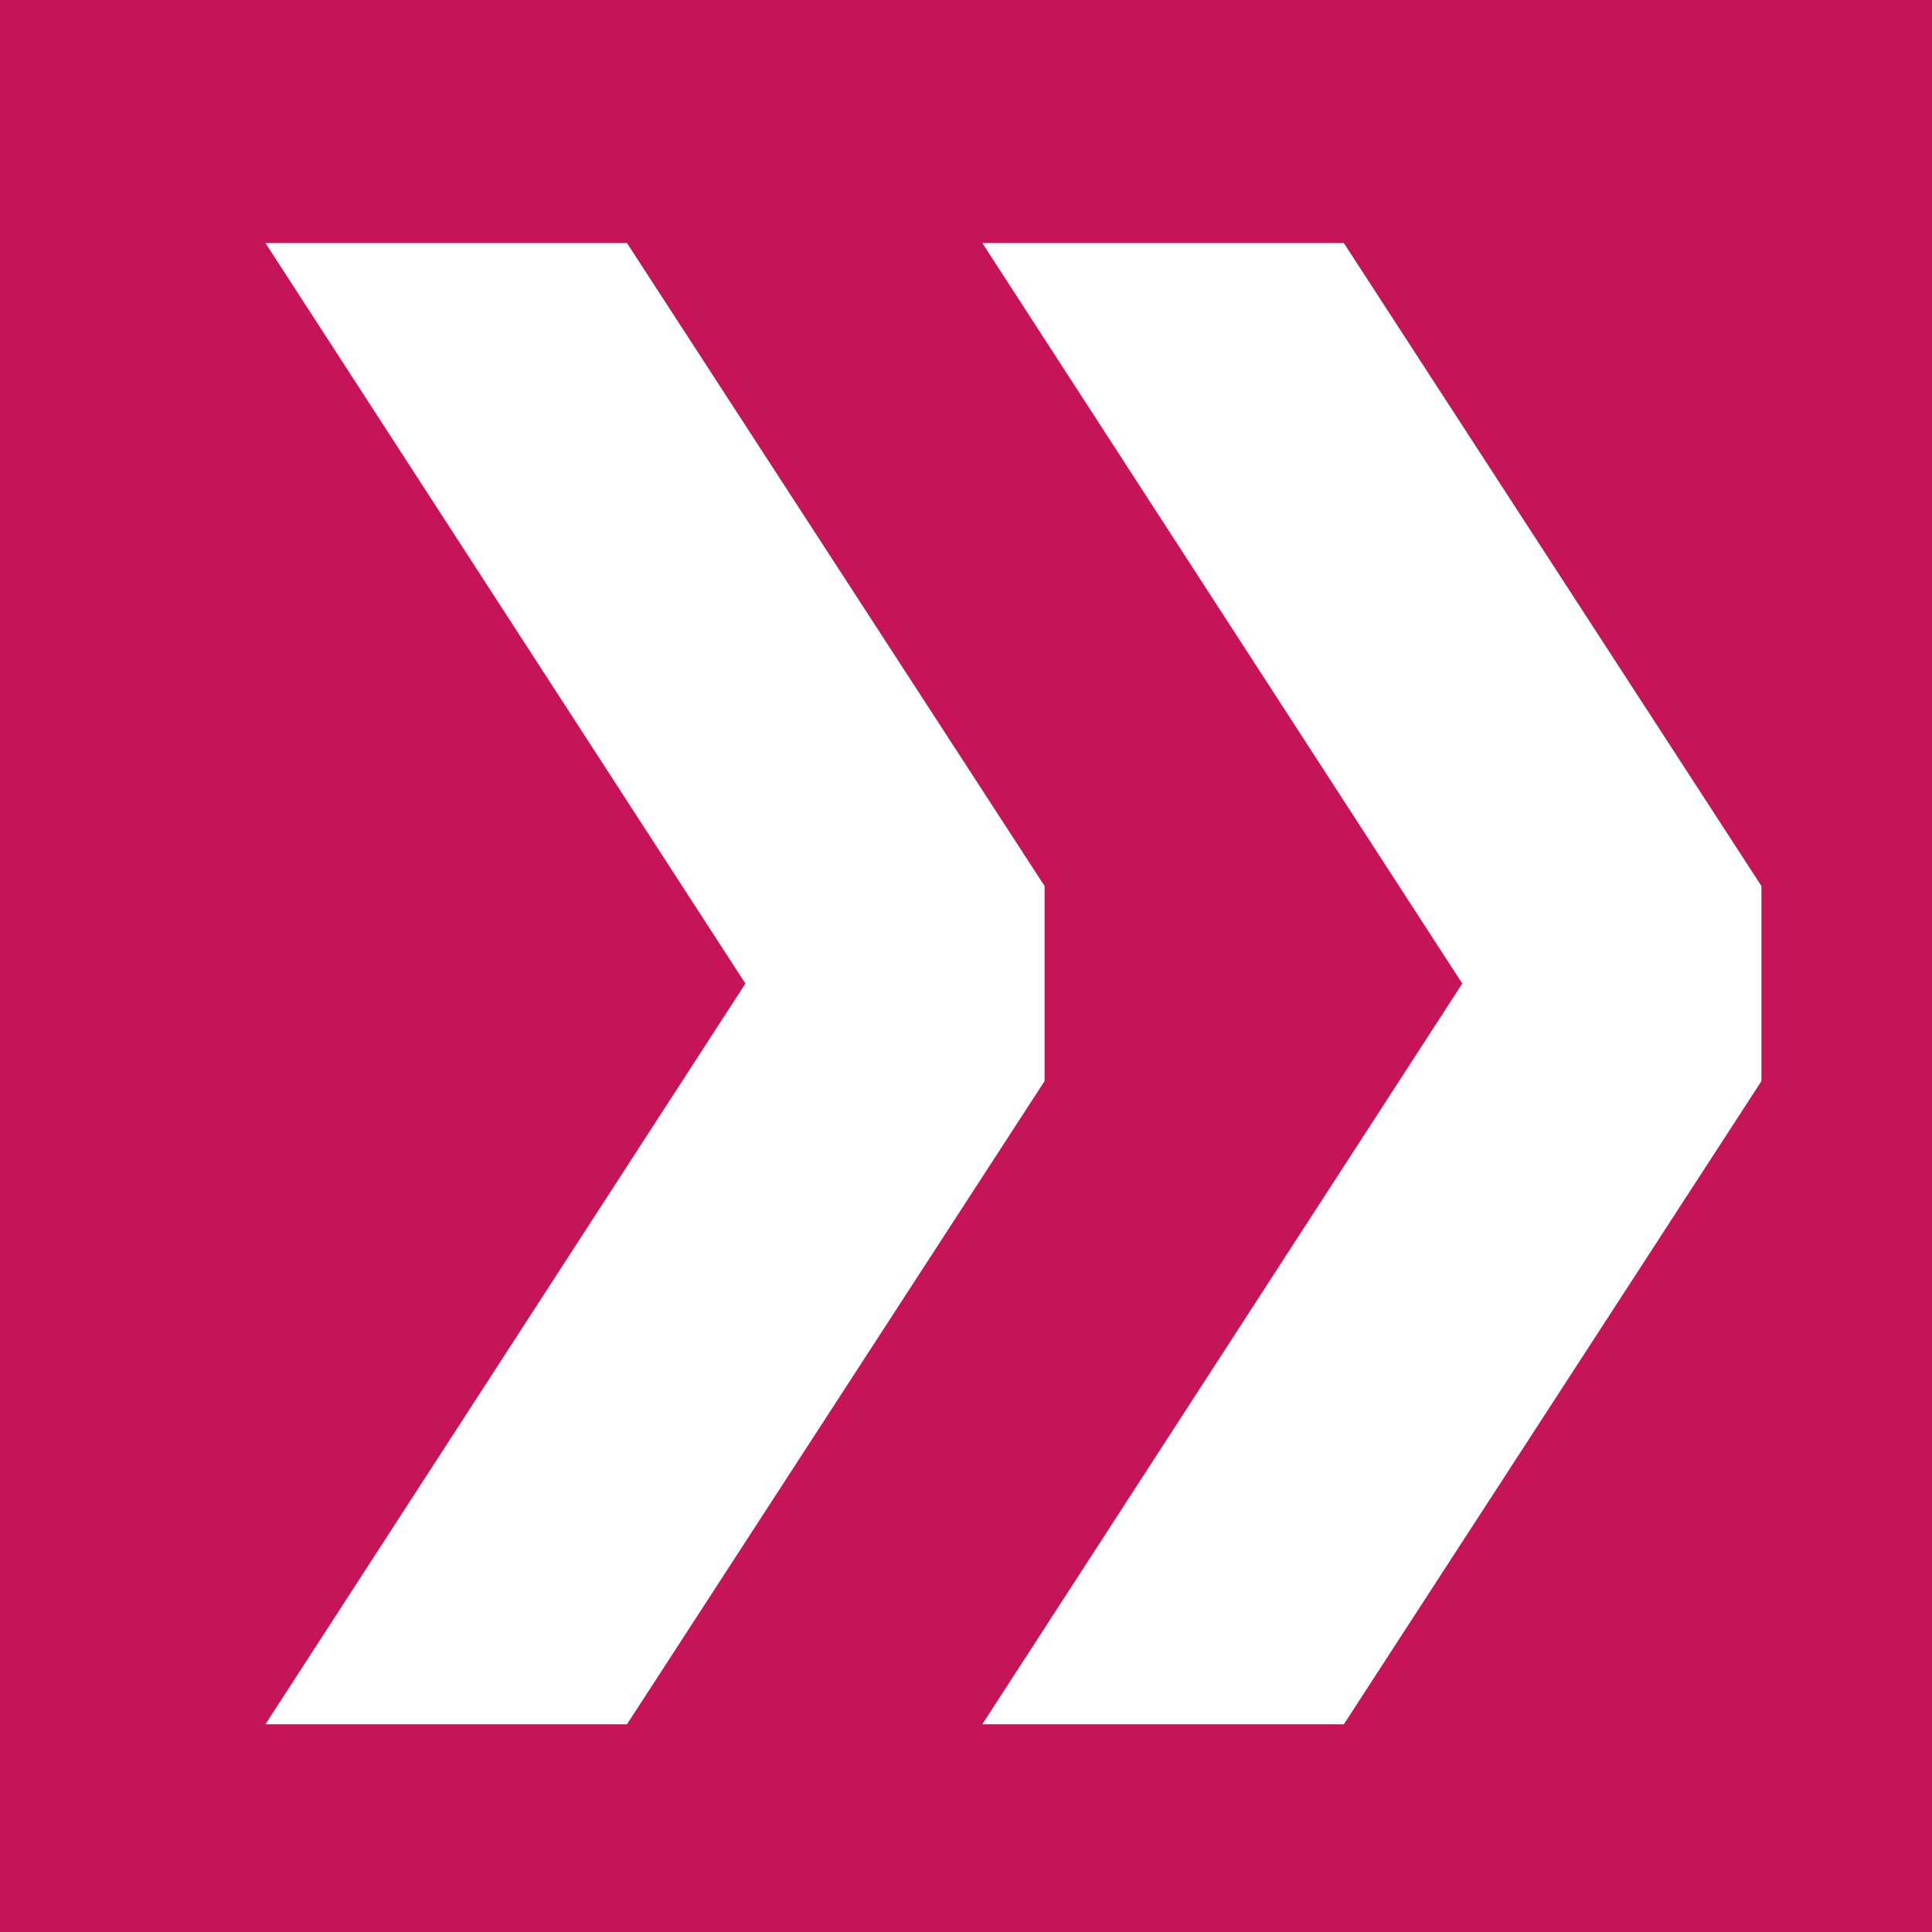 <svg xmlns="http://www.w3.org/2000/svg" width="21" height="21" viewBox="0 0 21 21">
  <g id="Groupe_34" data-name="Groupe 34" transform="translate(-1146 -2173)">
    <rect id="Rectangle_59" data-name="Rectangle 59" width="21" height="21" transform="translate(1146 2173)" fill="#c61459"/>
    <g id="Groupe_33" data-name="Groupe 33" transform="translate(1165.146 2175.642) rotate(90)">
      <g id="Groupe_1" data-name="Groupe 1" transform="translate(0 0)">
        <path id="Tracé_6" data-name="Tracé 6" d="M6.989,0,0,4.539v3.93L8.049,3.252,16.1,8.469V4.539L9.109,0Zm0,7.792L0,12.331v3.93l8.049-5.217L16.1,16.261v-3.93L9.109,7.792Z" fill="#fff"/>
      </g>
    </g>
  </g>
</svg>
